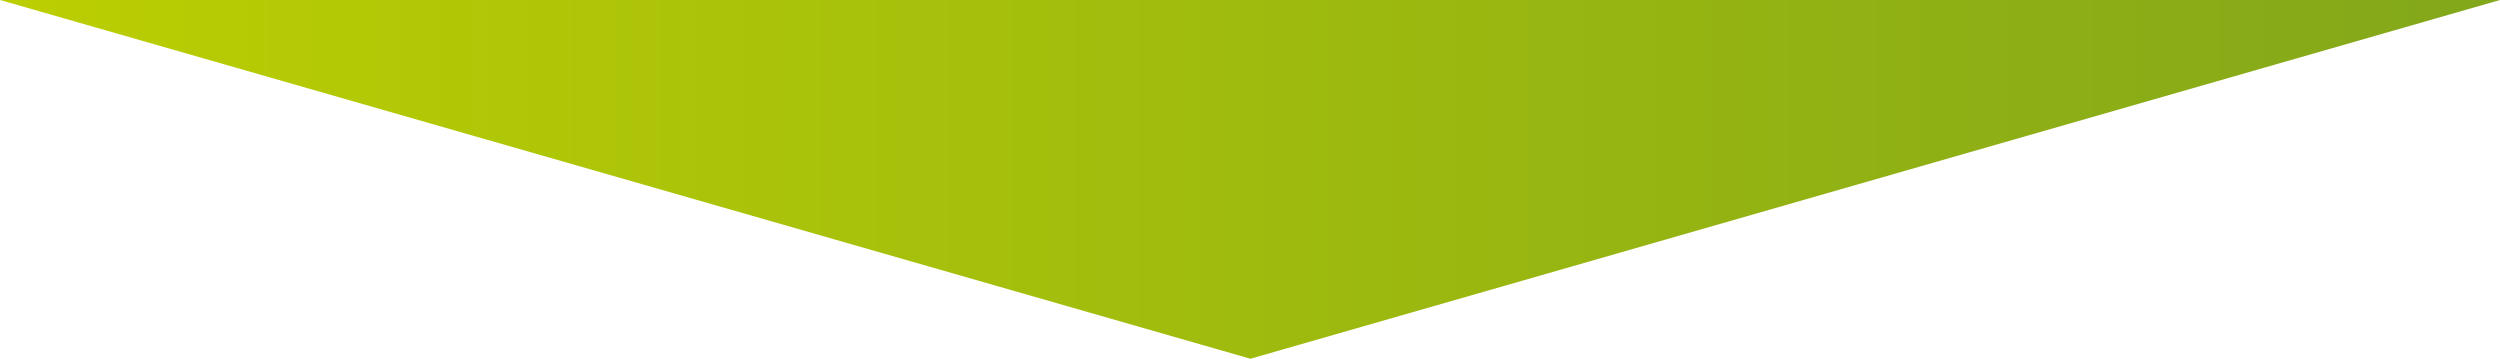 <?xml version="1.0" encoding="UTF-8"?>
<svg id="Ebene_1" xmlns="http://www.w3.org/2000/svg" xmlns:xlink="http://www.w3.org/1999/xlink" version="1.1" viewBox="0 0 291.3 41.8">
  <!-- Generator: Adobe Illustrator 29.8.0, SVG Export Plug-In . SVG Version: 2.1.1 Build 160)  -->
  <defs>
    <style>
      .st0 {
        fill: url(#Unbenannter_Verlauf_25);
      }
    </style>
    <linearGradient id="Unbenannter_Verlauf_25" data-name="Unbenannter Verlauf 25" x1="-786.6" y1="95.5" x2="-483" y2="95.5" gradientTransform="translate(-494.7 -74.6) rotate(-180) scale(1 -1)" gradientUnits="userSpaceOnUse">
      <stop offset="0" stop-color="#82a71a"/>
      <stop offset="1" stop-color="#bed001"/>
    </linearGradient>
  </defs>
  <polygon class="st0" points="291.3 0 145.7 41.8 0 0 291.3 0"/>
</svg>